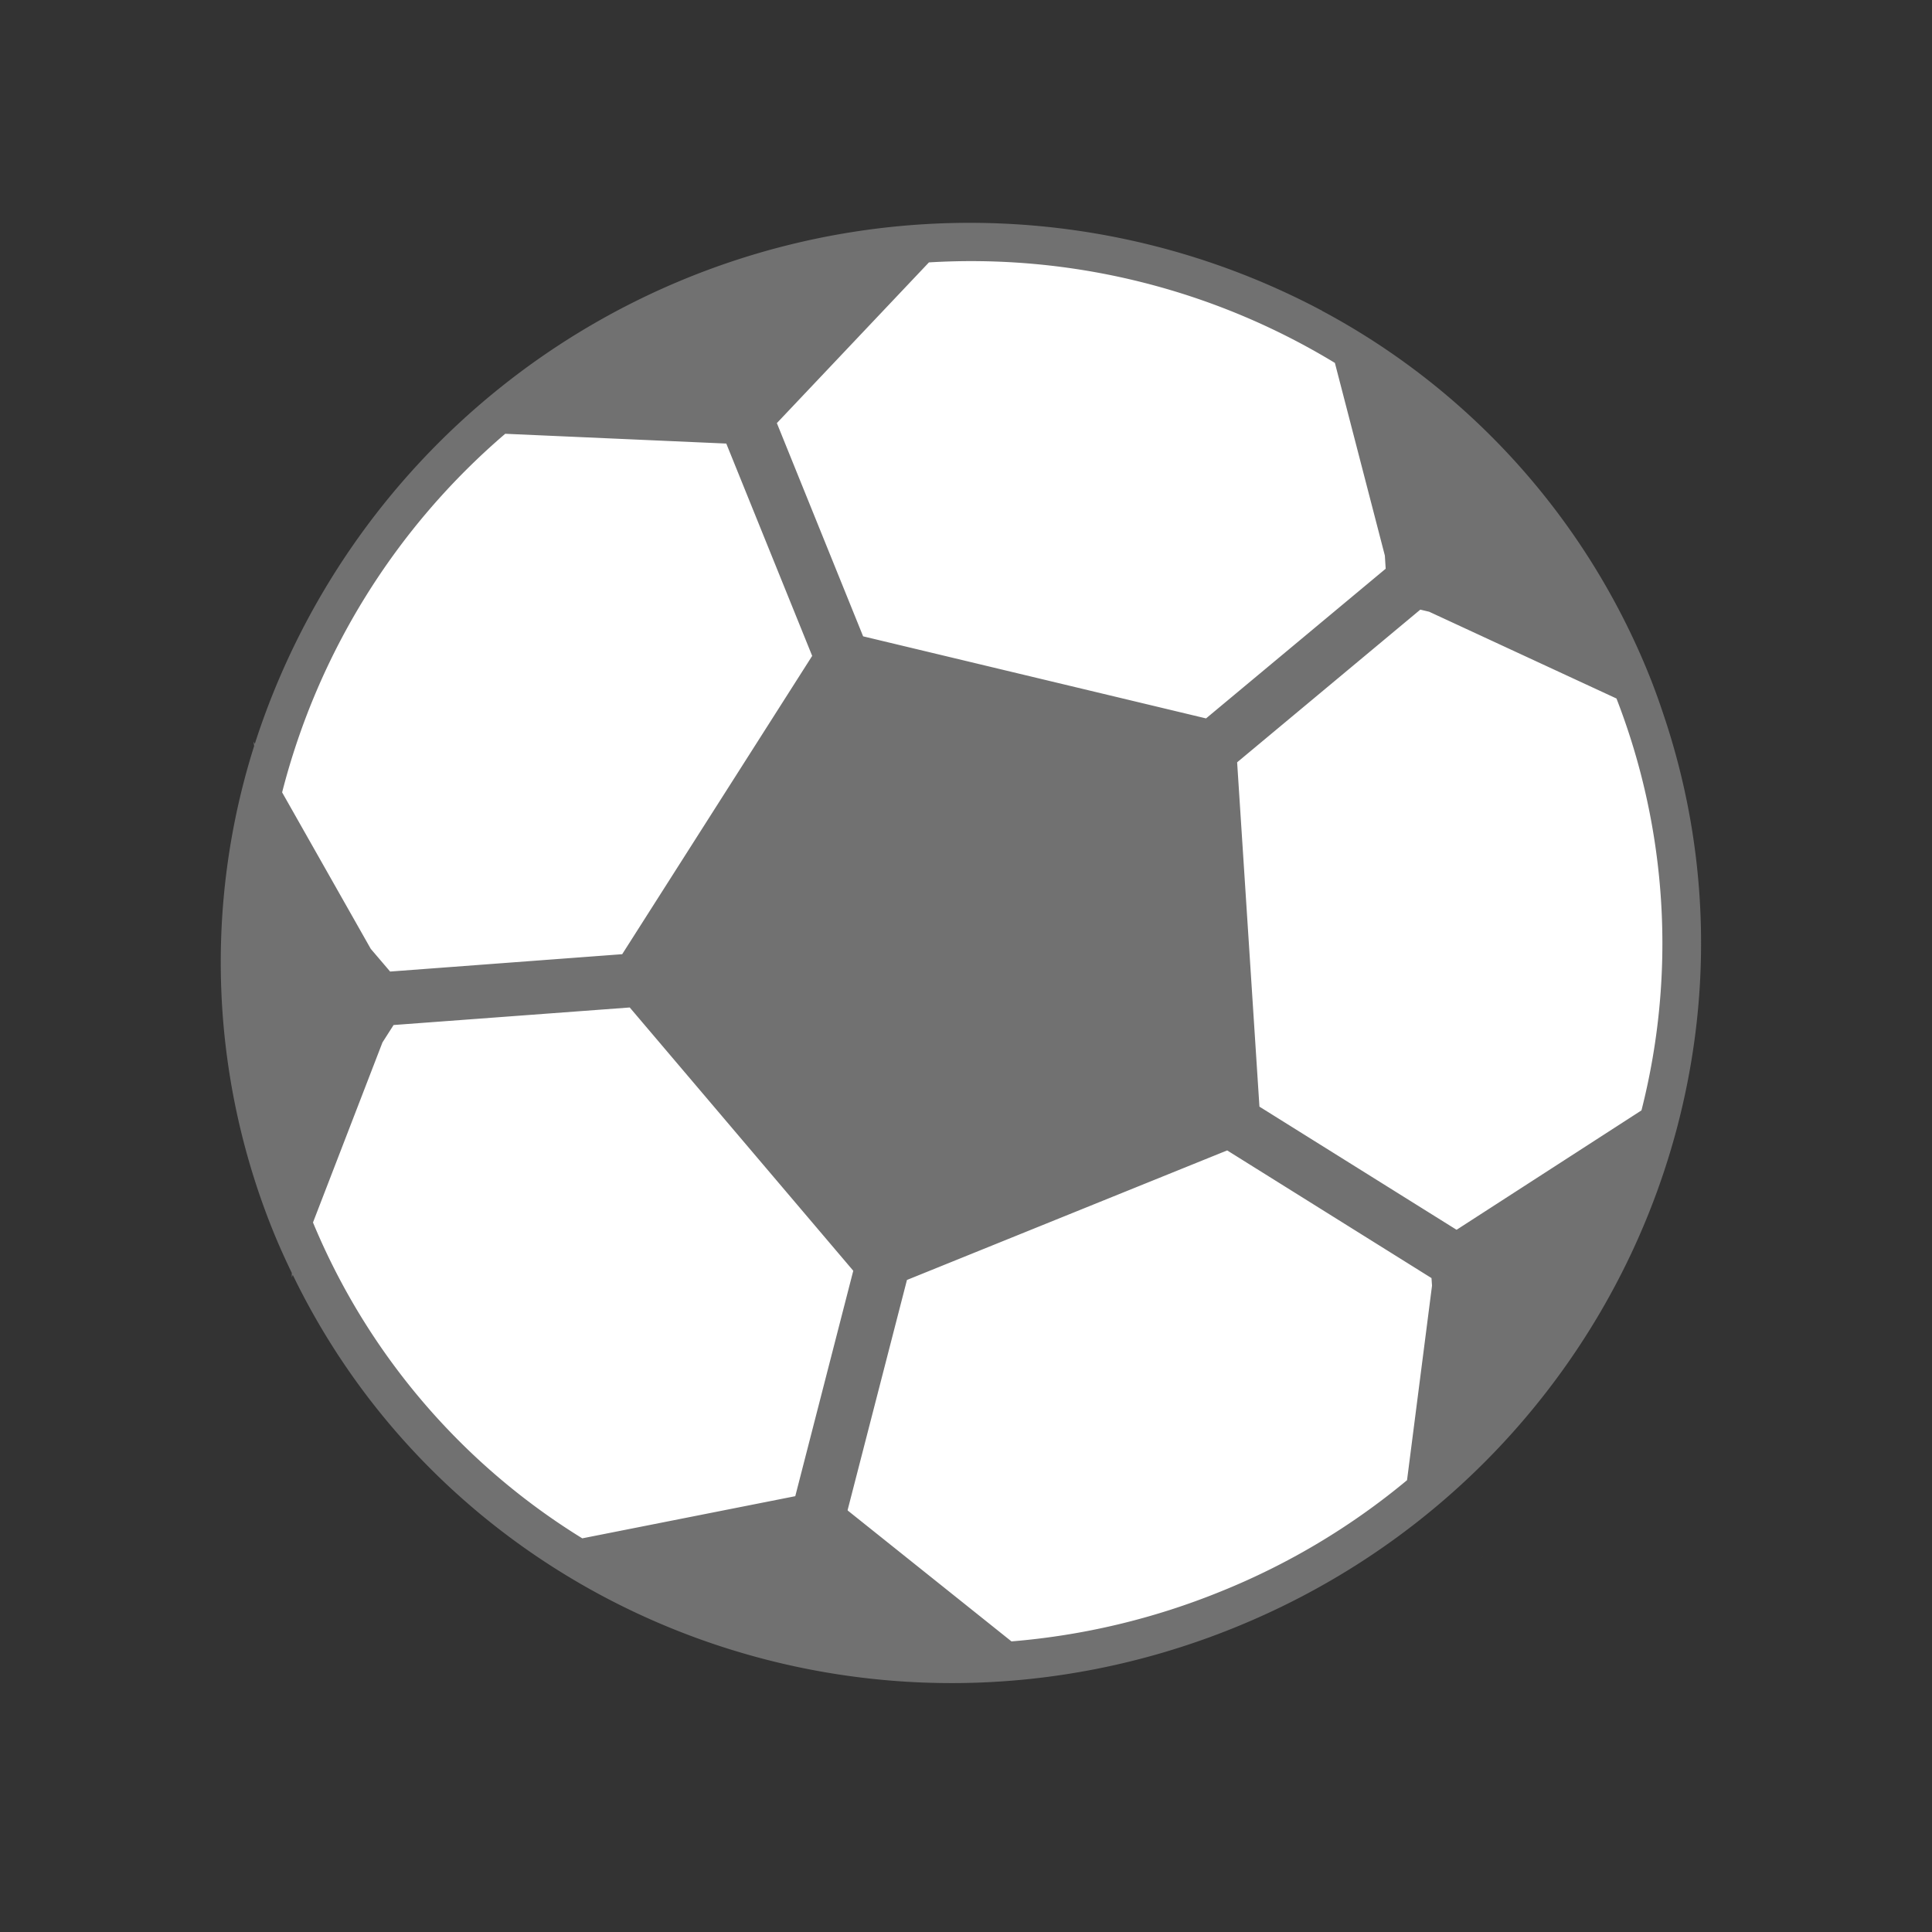 <svg xmlns="http://www.w3.org/2000/svg" xmlns:xlink="http://www.w3.org/1999/xlink" width="89.406" height="89.406" viewBox="0 0 89.406 89.406">
  <rect x="0" y="0" width="89.406" height="89.406" fill="#333333" stroke="none"/>
  <defs>
    <clipPath id="clip-path">
      <rect id="長方形_456" data-name="長方形 456" width="68.679" height="68.679" fill="none"/>
    </clipPath>
  </defs>
  <g id="グループ_25359" data-name="グループ 25359" transform="matrix(0.927, -0.375, 0.375, 0.927, 0, 25.727)">
    <g id="グループ_25345" data-name="グループ 25345" transform="translate(0 0)" clip-path="url(#clip-path)">
      <path id="パス_2809" data-name="パス 2809" d="M67.9,33.732A33.445,33.445,0,1,1,34.453.287,33.445,33.445,0,0,1,67.9,33.732" transform="translate(-0.113 -0.033)" fill="#fff"/>
      <path id="パス_2810" data-name="パス 2810" d="M52.068,77.39l.019-.006-.009,0-.01,0" transform="translate(-5.861 -8.711)" fill="#4b4b4b"/>
      <path id="パス_2811" data-name="パス 2811" d="M68.591,35.993c.052-.759.089-1.522.089-2.294a33.175,33.175,0,0,0-7.718-21.281l-.013-.052,0,.03a34.744,34.744,0,0,0-53.278.087l-.016-.117-.052.2A33.165,33.165,0,0,0,0,33.7c0,.713.03,1.42.075,2.122L0,36.012l.083-.089C1.251,53.5,16.137,67.4,34.34,67.4,52.516,67.4,67.383,53.539,68.591,36l.008.009ZM35.633,7.783l9.313-4.255A32.422,32.422,0,0,1,60.617,14.885l-1.2,9.133-.193.578L48.92,27.9,35.633,18.428V7.779M23.794,3.527l9.314,4.256v10.6l-13.327,9.5L9.524,24.6,9.087,23.29,8,15.039A32.421,32.421,0,0,1,23.794,3.527M7.965,27.508l.779-.554L19.18,30.3,24.2,45.474,17.8,54.138,7.931,52.25A31.221,31.221,0,0,1,1.86,34.026ZM24.553,64.116l-4.741-8.434-.011-.035L26.344,46.8H42.329l6.55,9.023-.109.334-4.448,7.912a32.434,32.434,0,0,1-9.954,1.541,32.781,32.781,0,0,1-9.815-1.491M60.8,52.272l-9.984,1.91H50.79l-6.317-8.7,5.019-15.159L60,26.952l.343.244,6.53,6.973a31.3,31.3,0,0,1-6.073,18.1" transform="translate(0 0)" fill="#717171"/>
    </g>
  </g>
</svg>
